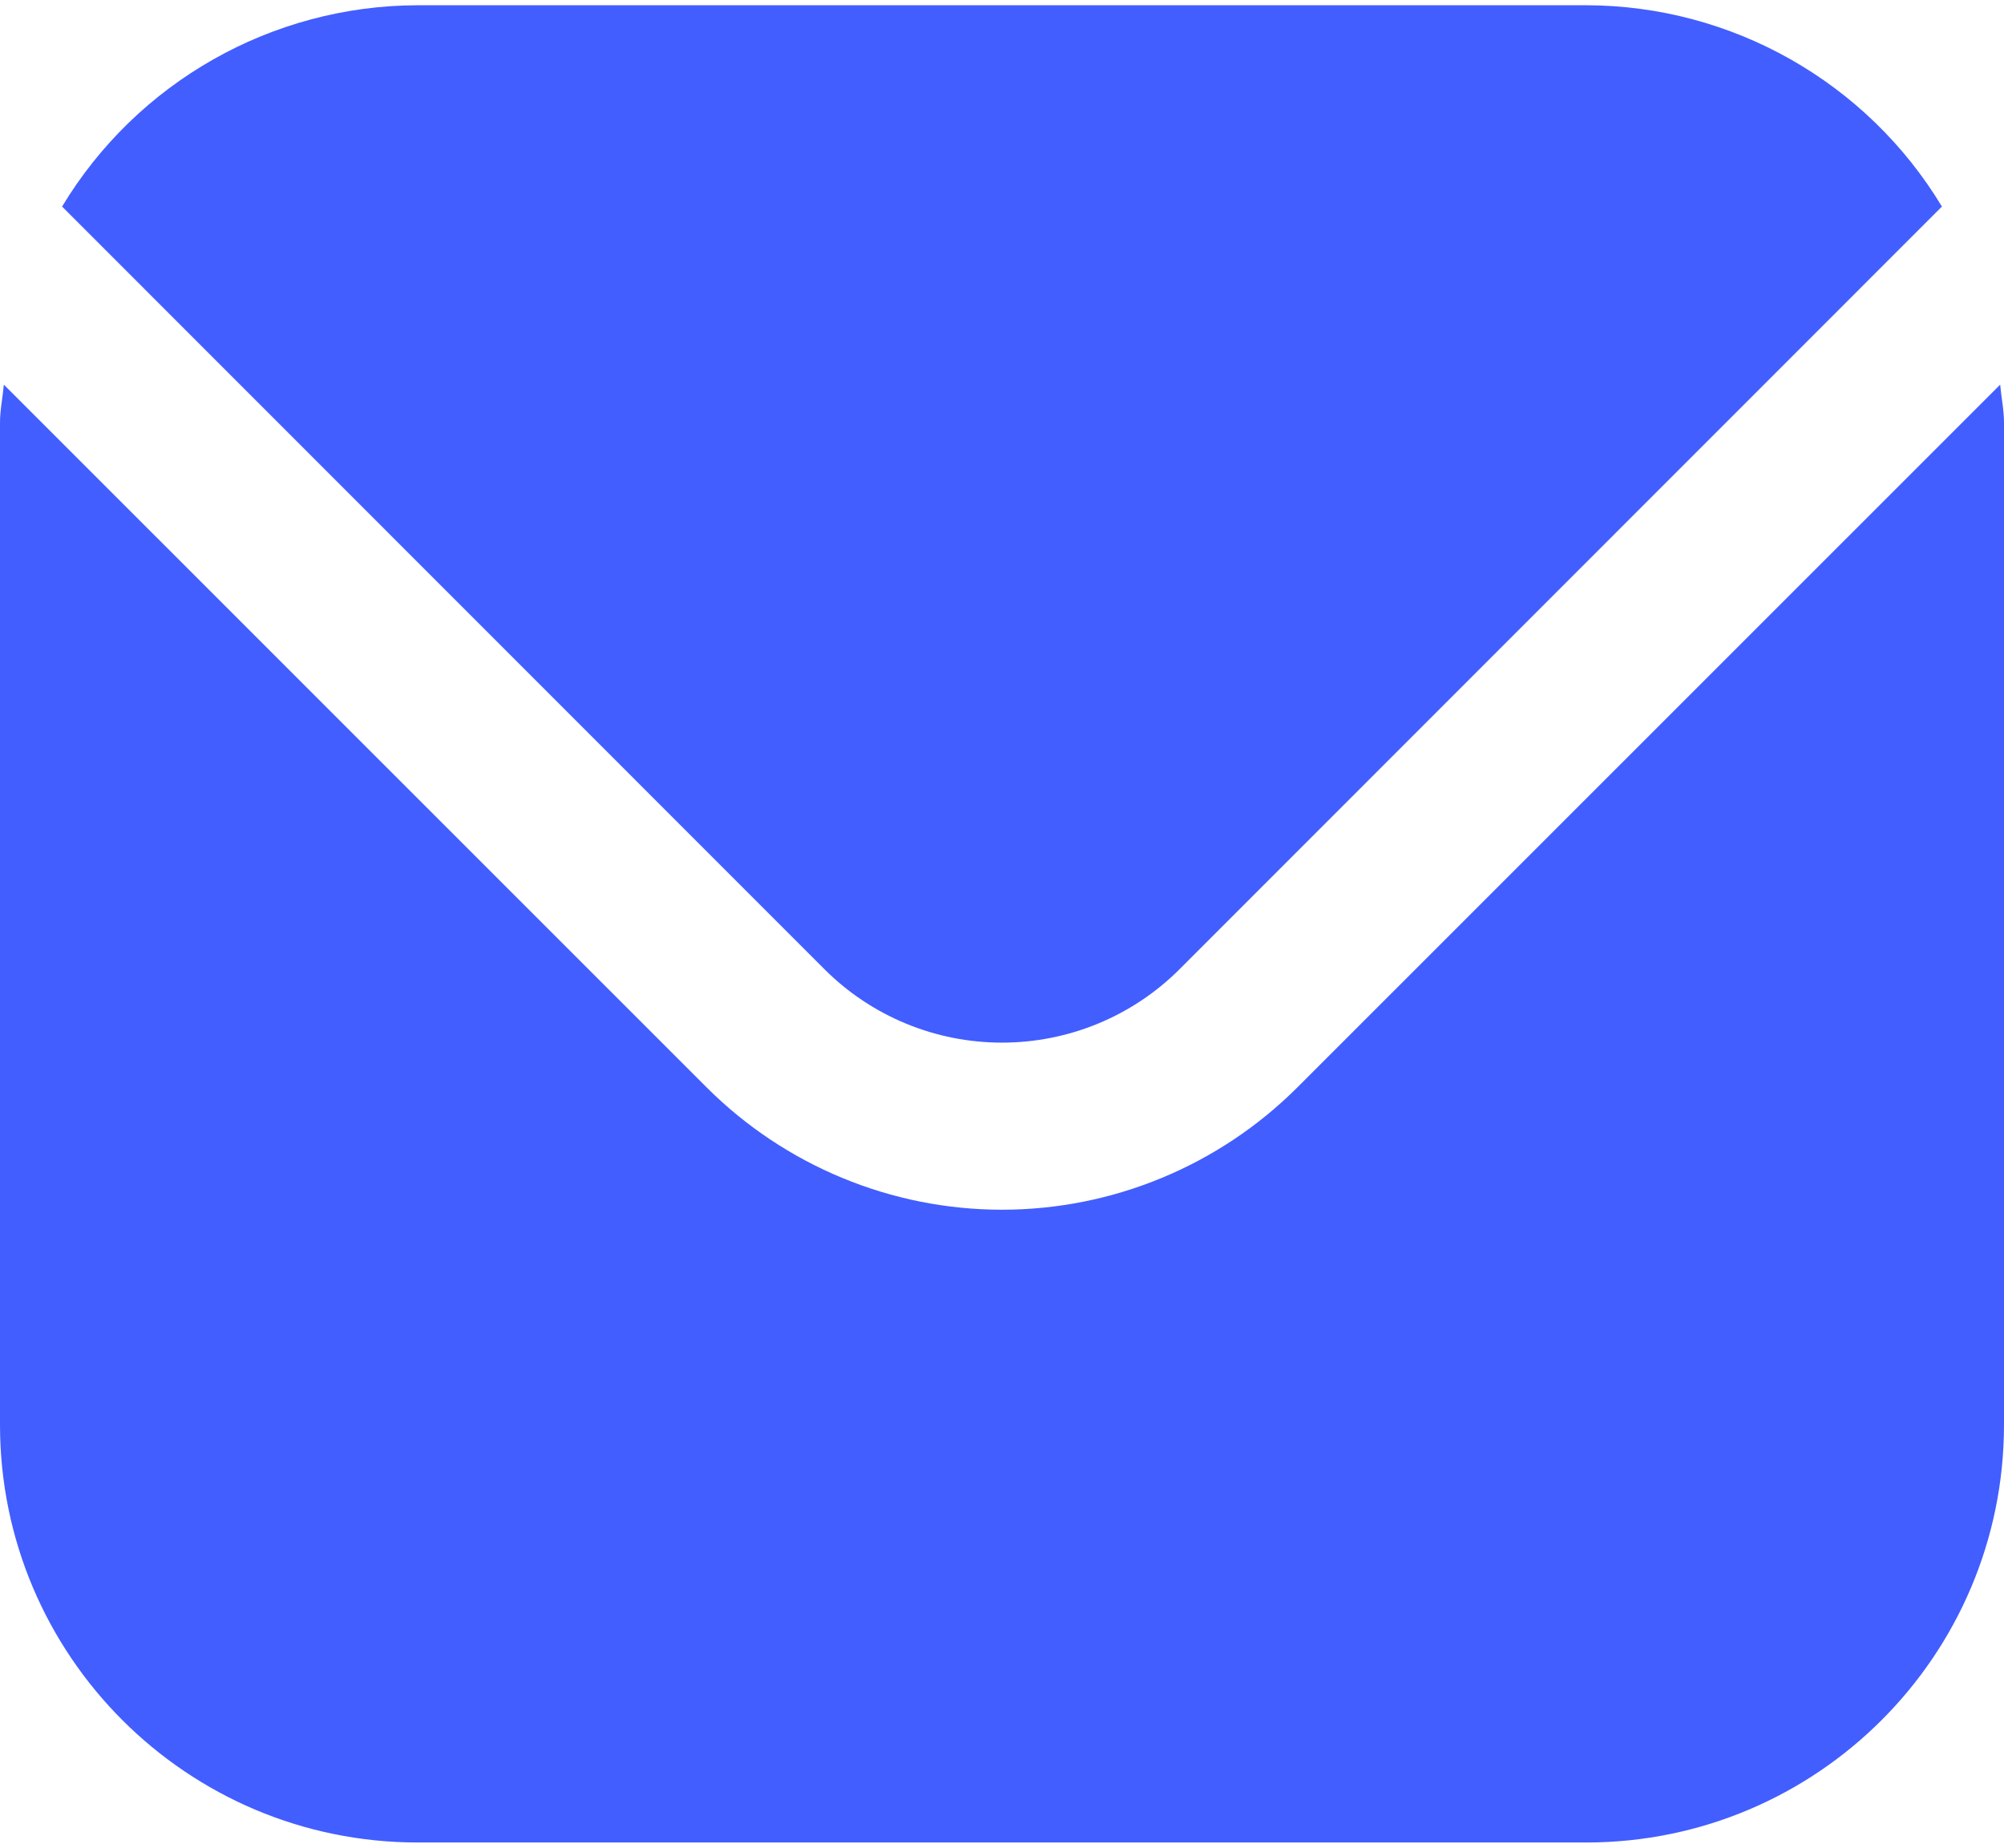 <?xml version="1.0" encoding="UTF-8"?> <!-- Creator: CorelDRAW 2020 (64-Bit) --> <svg xmlns="http://www.w3.org/2000/svg" xmlns:xlink="http://www.w3.org/1999/xlink" xmlns:xodm="http://www.corel.com/coreldraw/odm/2003" xml:space="preserve" width="64px" height="59px" shape-rendering="geometricPrecision" text-rendering="geometricPrecision" image-rendering="optimizeQuality" fill-rule="evenodd" clip-rule="evenodd" viewBox="0 0 120.08 110.07"> <g id="Слой_x0020_1">  <g id="envelope.svg"> <path fill="#425EFF" fill-rule="nonzero" d="M119.85 22.73l-42.12 42.11c-4.69,4.68 -11.06,7.32 -17.69,7.32 -6.63,0 -13,-2.64 -17.69,-7.32l-42.12 -42.11c-0.07,0.78 -0.23,1.5 -0.23,2.29l0 60.04c0.01,13.81 11.21,25 25.02,25.01l70.04 0c13.81,-0.01 25.01,-11.2 25.02,-25.01l0 -60.04c0,-0.79 -0.16,-1.51 -0.23,-2.29l0 0z"></path> <path fill="#425EFF" fill-rule="nonzero" d="M70.66 57.77l45.7 -45.71c-4.5,-7.46 -12.58,-12.04 -21.3,-12.06l-70.04 0c-8.72,0.02 -16.8,4.6 -21.3,12.06l45.7 45.71c2.82,2.81 6.64,4.38 10.62,4.38 3.98,0 7.8,-1.57 10.62,-4.38l0 0 0 0z"></path> </g> </g> </svg> 